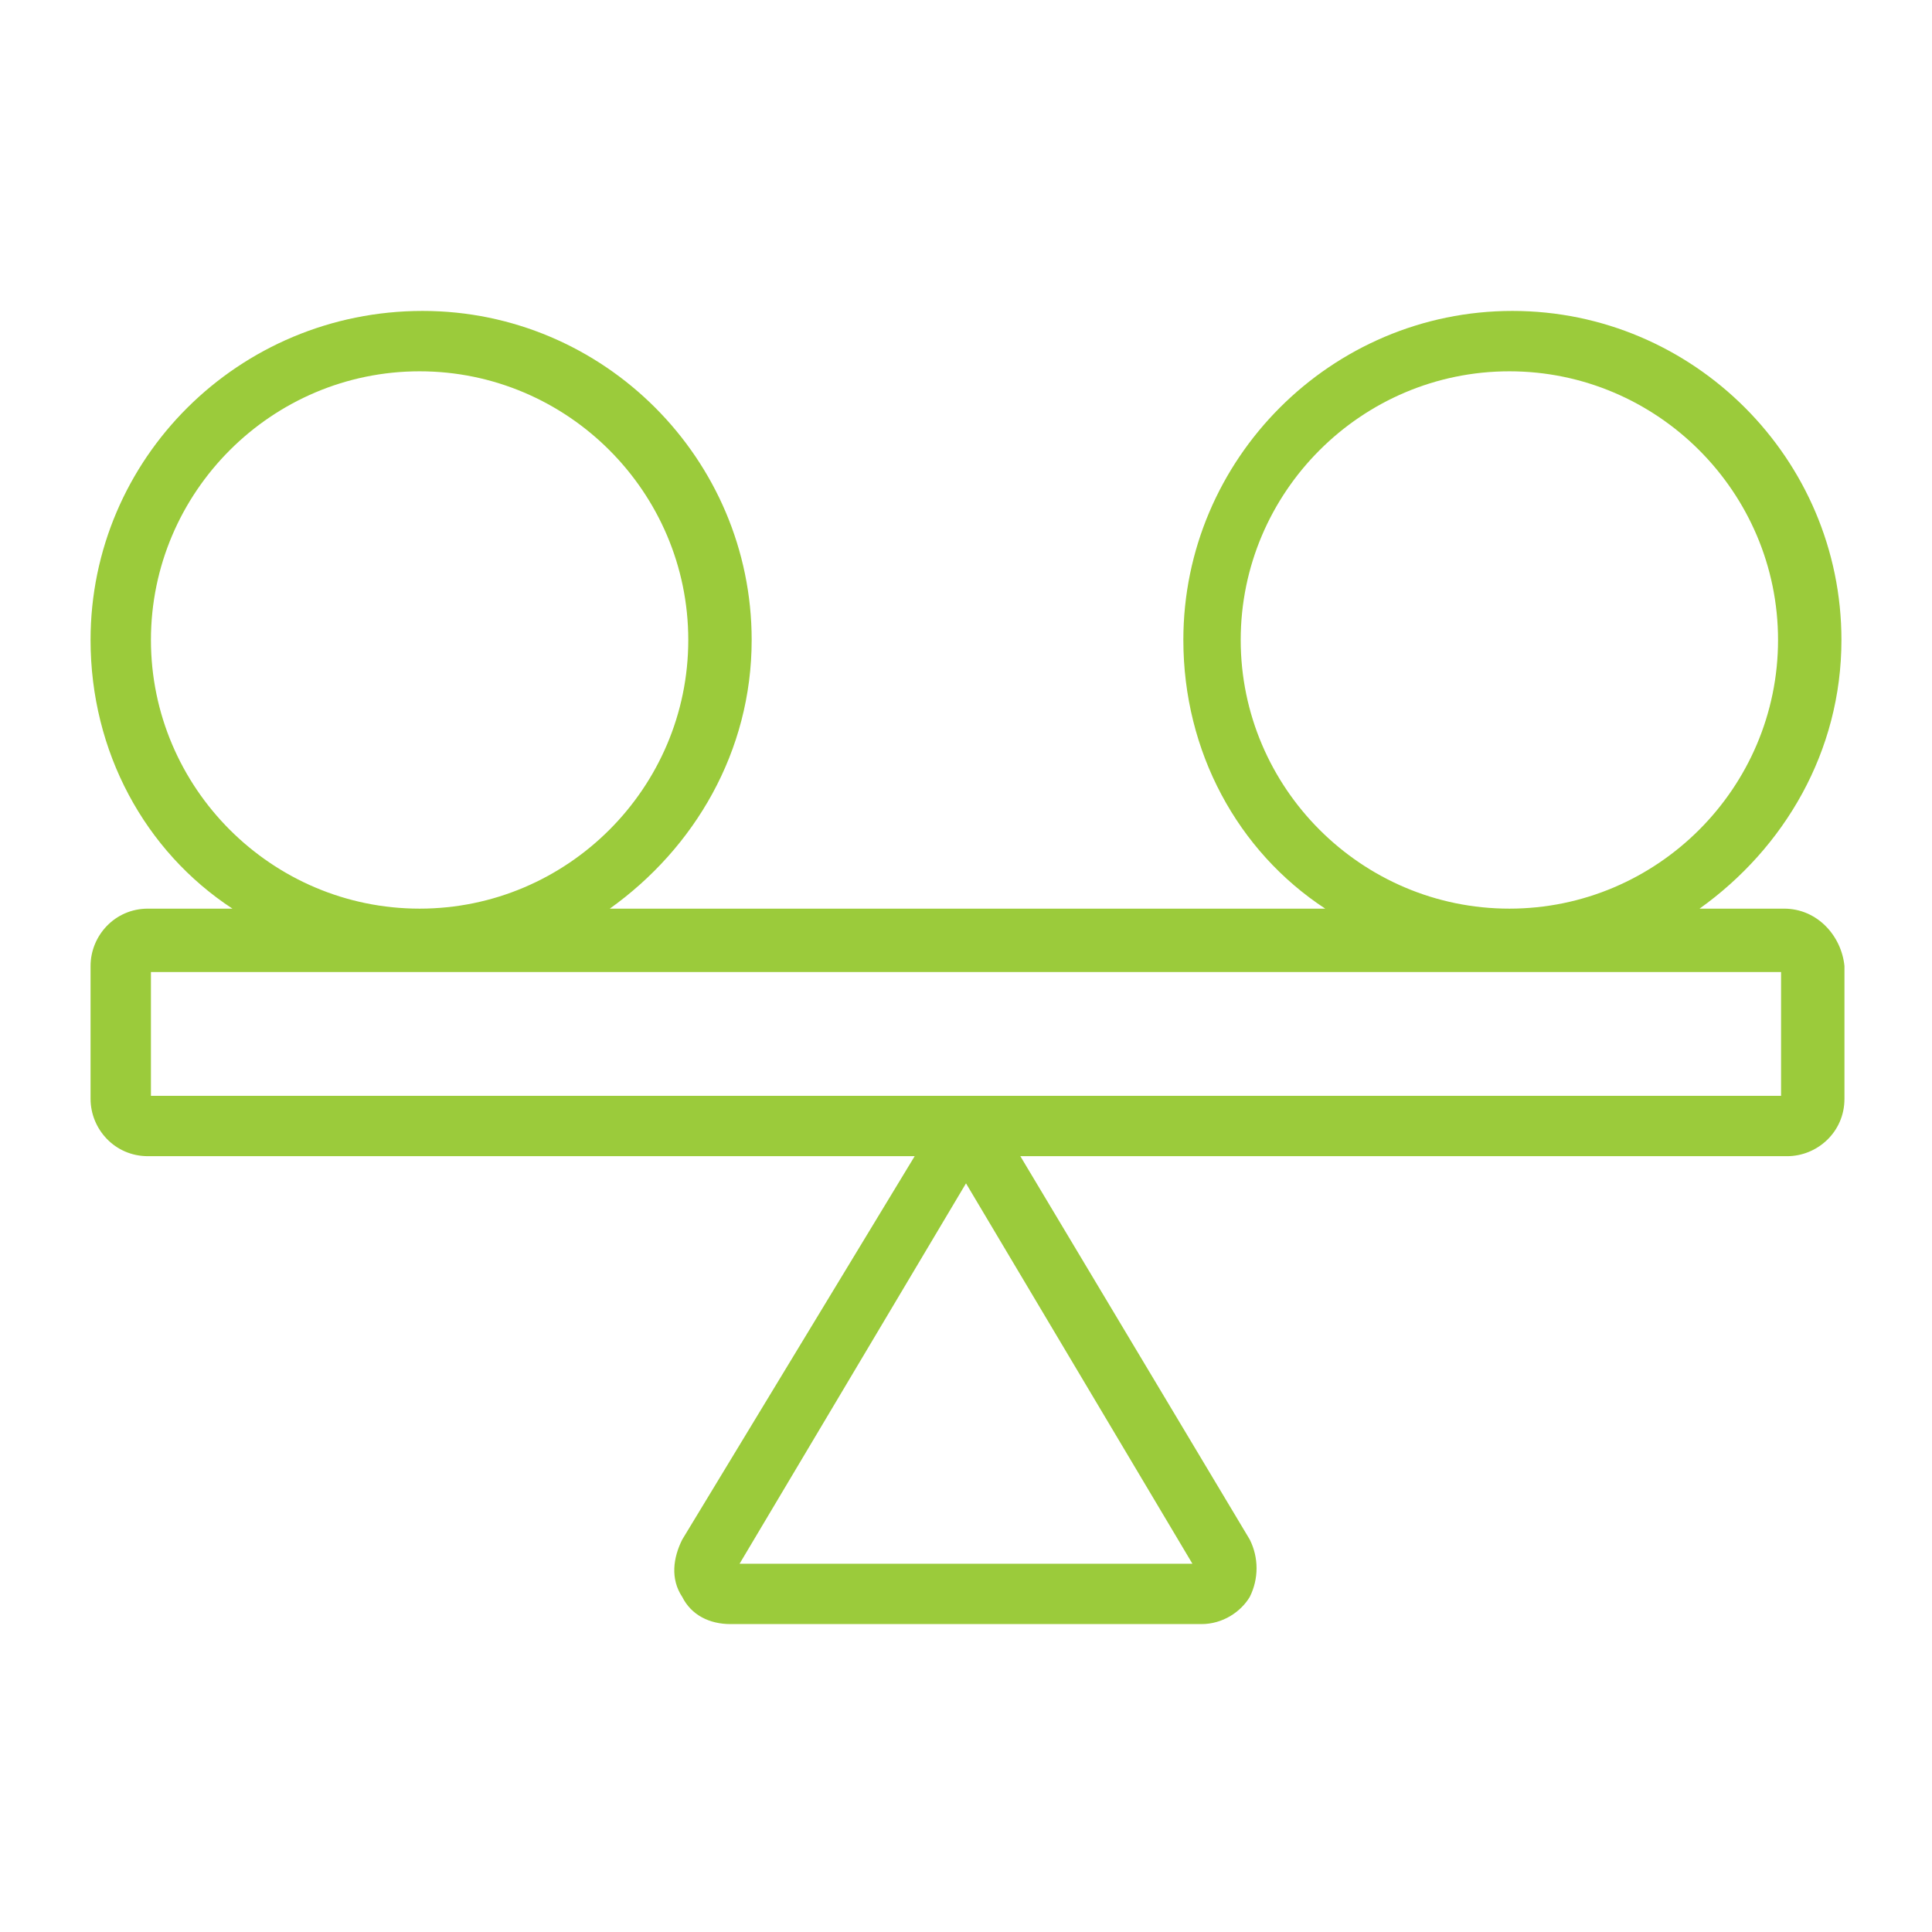 <svg xmlns="http://www.w3.org/2000/svg" xmlns:xlink="http://www.w3.org/1999/xlink" width="512" height="512" x="0" y="0" viewBox="0 0 64 64" style="enable-background:new 0 0 512 512" xml:space="preserve" class=""><g><path d="M59.1 30.1h-2.8c2.8-2 4.7-5.2 4.7-8.9 0-6-4.9-10.9-10.9-10.9s-10.9 4.9-10.9 10.9c0 3.7 1.8 7 4.7 8.9H20.2c2.8-2 4.7-5.2 4.7-8.9 0-6-4.9-10.9-10.9-10.9-6.1 0-11 4.9-11 10.9 0 3.7 1.8 7 4.7 8.9H4.9C3.8 30.1 3 31 3 32v4.4c0 1 .8 1.9 1.9 1.9h25.4L22.6 51c-.3.6-.4 1.3 0 1.9.3.6.9.9 1.6.9h15.6c.7 0 1.3-.4 1.6-.9.3-.6.3-1.3 0-1.9l-7.6-12.7h25.4c1 0 1.9-.8 1.9-1.9V32c-.1-1-.9-1.9-2-1.9zM24.5 51.8 32 39.2l7.5 12.6zm16.6-30.6c0-4.9 4-8.9 8.9-8.9s8.9 4 8.9 8.9-4 8.9-8.9 8.9-8.9-4-8.9-8.9zM5 21.2c0-4.9 4-8.9 8.9-8.9s8.9 4 8.9 8.9-4 8.9-8.9 8.9-8.9-4-8.9-8.9zm54 15.1H5v-4.1h54z" fill="#9bcb3b" opacity="1" data-original="#000000" class=""></path></g></svg>